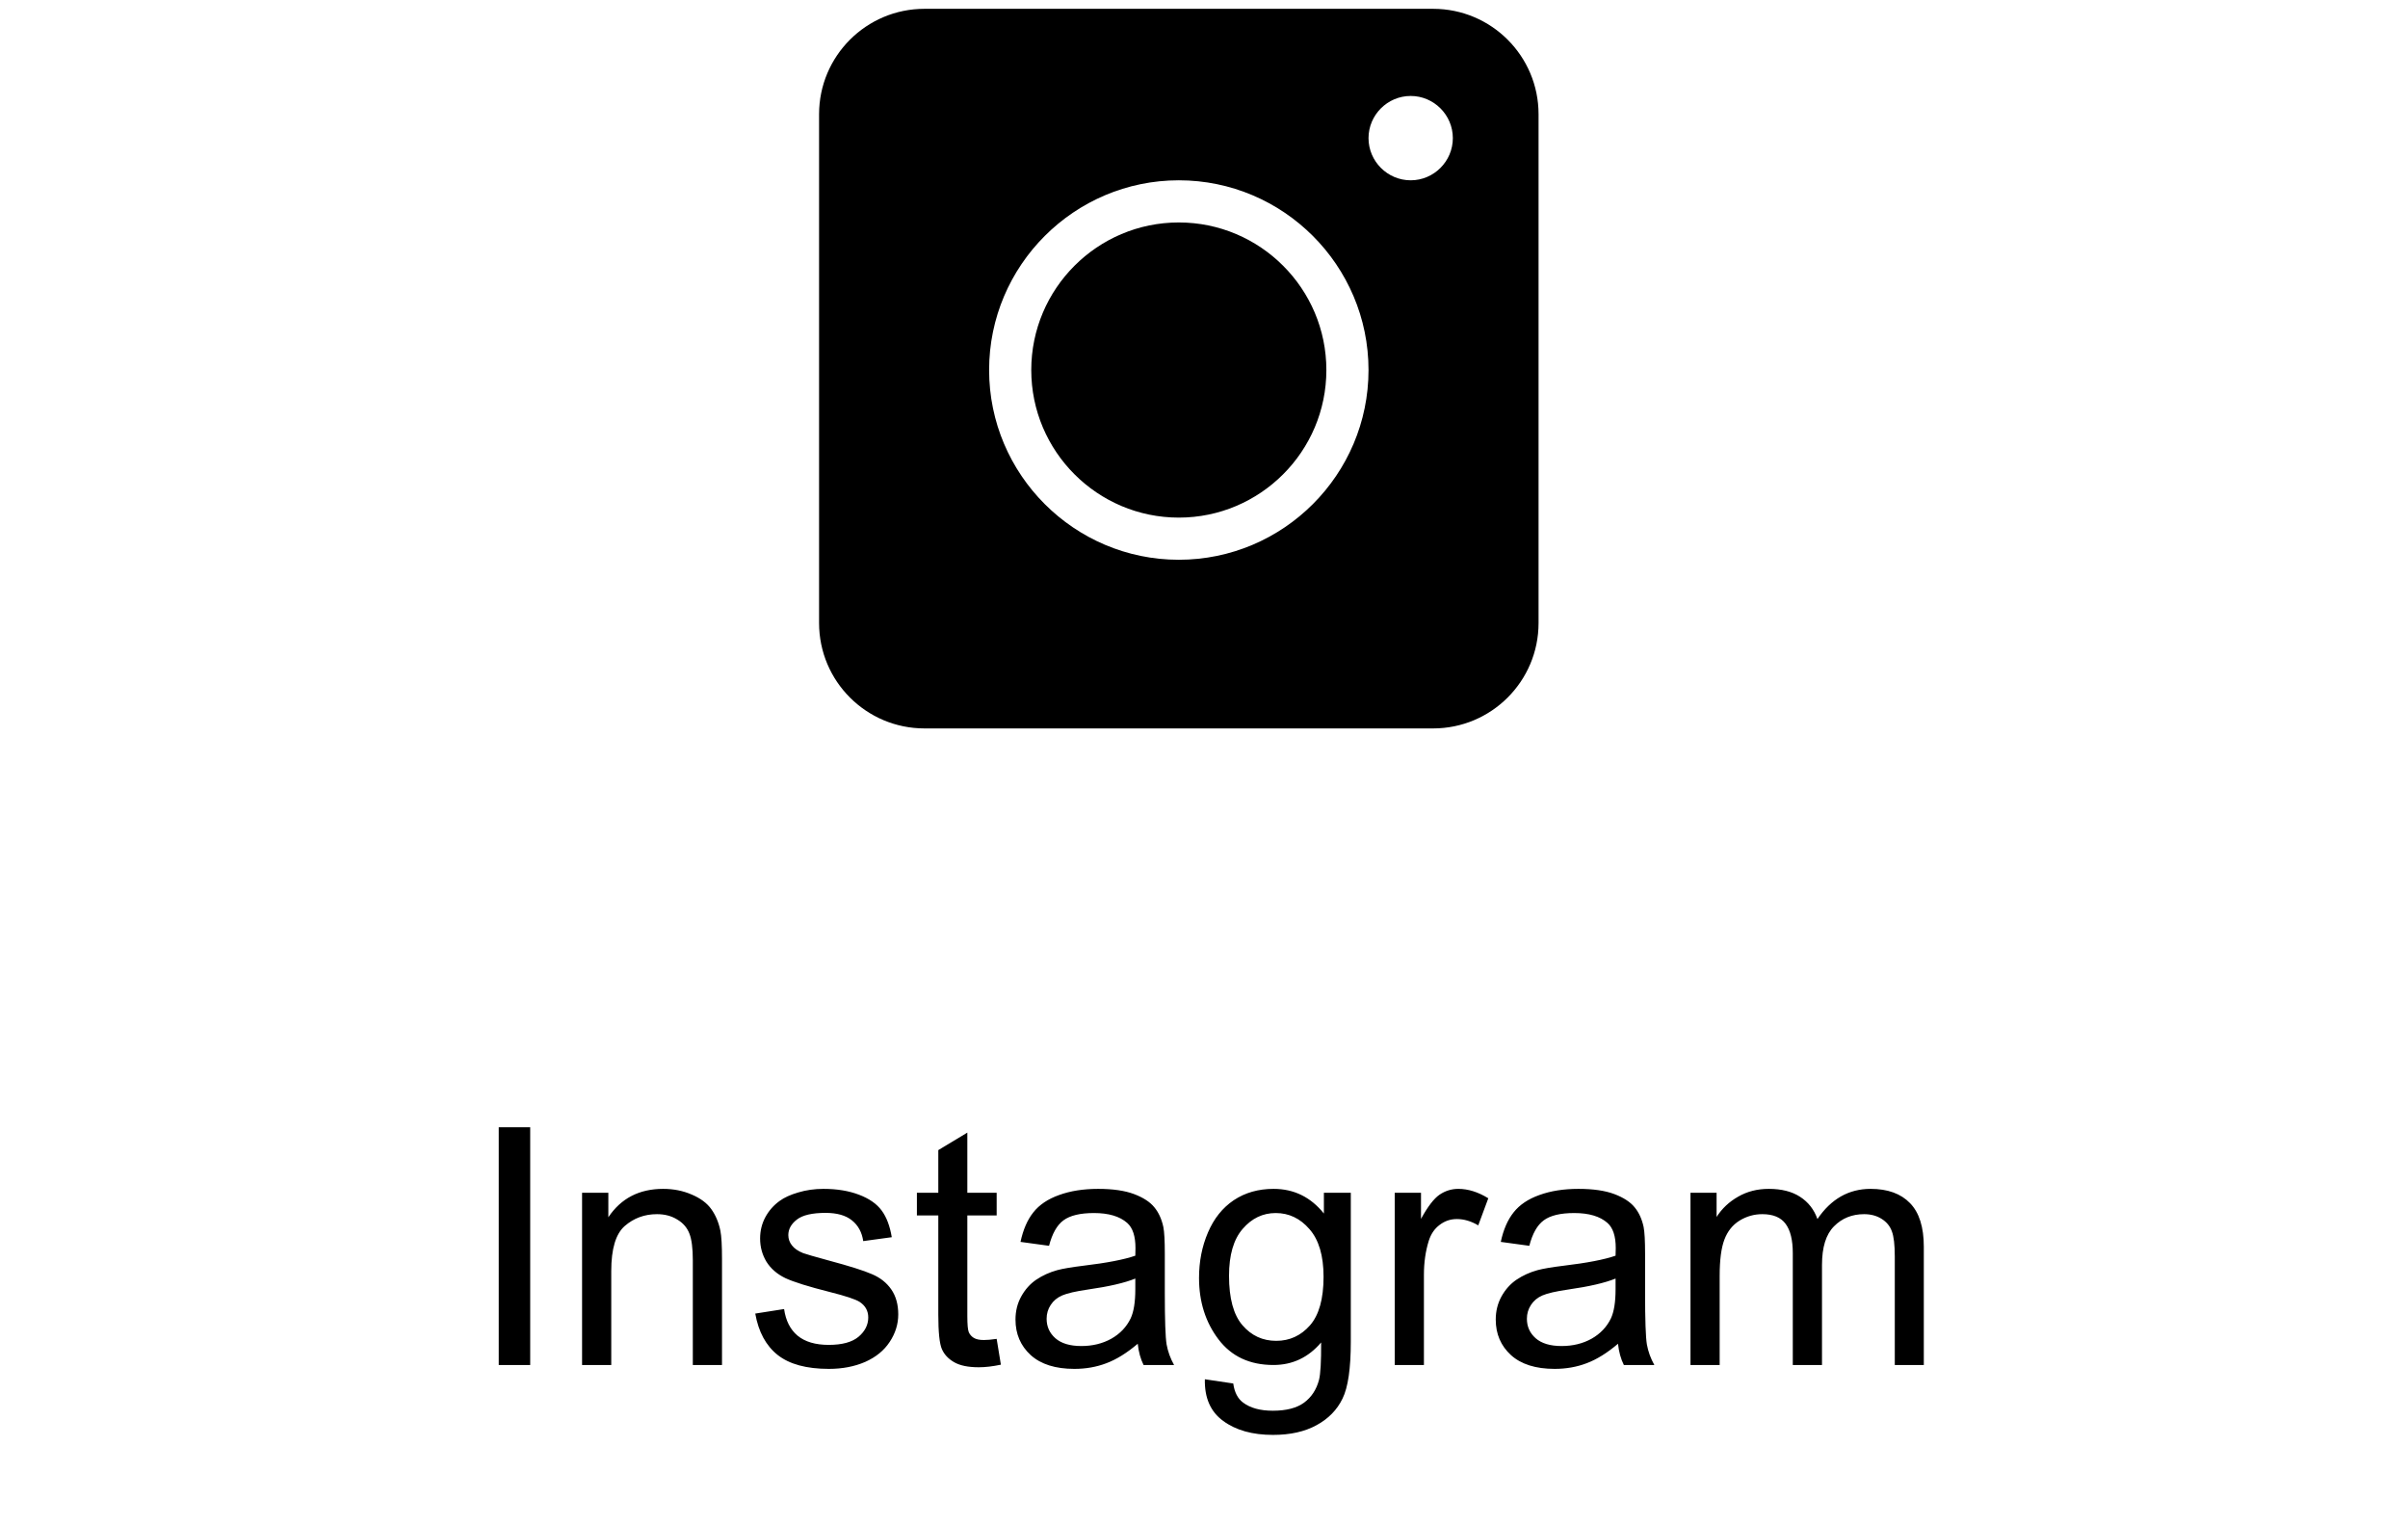 <?xml version="1.0" encoding="UTF-8"?> <svg xmlns="http://www.w3.org/2000/svg" width="109" height="69" viewBox="0 0 109 69" fill="none"> <g clip-path="url(#clip0_16_22)"> <g clip-path="url(#clip1_16_22)"> <path d="M53.36 10.068C49.677 10.068 46.681 13.064 46.681 16.747C46.681 20.43 49.677 23.426 53.36 23.426C57.043 23.426 60.039 20.43 60.039 16.747C60.039 13.064 57.043 10.068 53.36 10.068ZM53.36 10.068C49.677 10.068 46.681 13.064 46.681 16.747C46.681 20.43 49.677 23.426 53.36 23.426C57.043 23.426 60.039 20.43 60.039 16.747C60.039 13.064 57.043 10.068 53.36 10.068ZM64.873 0.399H41.847C39.213 0.399 37.076 2.537 37.076 5.17V28.197C37.076 30.83 39.213 32.967 41.847 32.967H64.873C67.507 32.967 69.644 30.83 69.644 28.197V5.17C69.644 2.537 67.507 0.399 64.873 0.399ZM53.36 25.334C48.628 25.334 44.773 21.479 44.773 16.747C44.773 12.014 48.628 8.16 53.36 8.16C58.093 8.16 61.947 12.014 61.947 16.747C61.947 21.479 58.093 25.334 53.36 25.334ZM63.856 8.16C62.806 8.16 61.947 7.301 61.947 6.251C61.947 5.202 62.806 4.343 63.856 4.343C64.905 4.343 65.764 5.202 65.764 6.251C65.764 7.301 64.905 8.16 63.856 8.16ZM53.36 10.068C49.677 10.068 46.681 13.064 46.681 16.747C46.681 20.43 49.677 23.426 53.36 23.426C57.043 23.426 60.039 20.43 60.039 16.747C60.039 13.064 57.043 10.068 53.36 10.068ZM53.36 10.068C49.677 10.068 46.681 13.064 46.681 16.747C46.681 20.43 49.677 23.426 53.36 23.426C57.043 23.426 60.039 20.43 60.039 16.747C60.039 13.064 57.043 10.068 53.36 10.068ZM53.36 10.068C49.677 10.068 46.681 13.064 46.681 16.747C46.681 20.43 49.677 23.426 53.36 23.426C57.043 23.426 60.039 20.43 60.039 16.747C60.039 13.064 57.043 10.068 53.36 10.068Z" fill="black"></path> <path d="M22.576 61.777V51.017H24V61.777H22.576ZM26.348 61.777V53.983H27.537V55.091C28.11 54.234 28.937 53.806 30.018 53.806C30.488 53.806 30.918 53.892 31.31 54.063C31.706 54.23 32.002 54.45 32.198 54.724C32.394 54.998 32.531 55.323 32.609 55.7C32.658 55.945 32.682 56.373 32.682 56.984V61.777H31.361V57.036C31.361 56.498 31.31 56.096 31.207 55.832C31.104 55.563 30.921 55.35 30.657 55.194C30.397 55.032 30.091 54.951 29.739 54.951C29.176 54.951 28.69 55.13 28.279 55.487C27.872 55.844 27.669 56.522 27.669 57.52V61.777H26.348ZM34.187 59.45L35.493 59.245C35.567 59.769 35.77 60.17 36.102 60.449C36.44 60.728 36.91 60.867 37.512 60.867C38.118 60.867 38.569 60.745 38.862 60.5C39.156 60.251 39.302 59.959 39.302 59.627C39.302 59.328 39.173 59.093 38.913 58.922C38.733 58.805 38.282 58.655 37.563 58.474C36.594 58.23 35.921 58.019 35.545 57.843C35.173 57.662 34.889 57.415 34.693 57.102C34.502 56.784 34.407 56.434 34.407 56.052C34.407 55.705 34.485 55.384 34.642 55.091C34.803 54.792 35.021 54.545 35.295 54.349C35.501 54.198 35.779 54.071 36.132 53.968C36.489 53.86 36.871 53.806 37.277 53.806C37.888 53.806 38.424 53.895 38.884 54.071C39.349 54.247 39.691 54.487 39.912 54.79C40.132 55.088 40.283 55.49 40.367 55.994L39.075 56.17C39.016 55.769 38.845 55.455 38.561 55.23C38.282 55.005 37.886 54.893 37.372 54.893C36.766 54.893 36.332 54.993 36.073 55.194C35.814 55.394 35.684 55.629 35.684 55.898C35.684 56.069 35.738 56.224 35.846 56.361C35.953 56.502 36.122 56.62 36.352 56.713C36.484 56.762 36.873 56.874 37.519 57.05C38.453 57.3 39.104 57.505 39.471 57.667C39.843 57.824 40.134 58.053 40.345 58.357C40.555 58.66 40.66 59.037 40.66 59.487C40.66 59.928 40.531 60.343 40.271 60.735C40.017 61.121 39.647 61.422 39.163 61.638C38.679 61.848 38.131 61.953 37.519 61.953C36.506 61.953 35.733 61.743 35.2 61.322C34.671 60.901 34.334 60.277 34.187 59.45ZM45.115 60.595L45.306 61.763C44.934 61.841 44.602 61.88 44.308 61.88C43.828 61.88 43.457 61.804 43.192 61.652C42.928 61.501 42.742 61.303 42.635 61.058C42.527 60.808 42.473 60.287 42.473 59.495V55.01H41.504V53.983H42.473V52.052L43.787 51.26V53.983H45.115V55.01H43.787V59.568C43.787 59.945 43.809 60.187 43.853 60.294C43.902 60.402 43.978 60.488 44.081 60.551C44.188 60.615 44.34 60.647 44.536 60.647C44.682 60.647 44.876 60.63 45.115 60.595ZM51.501 60.816C51.011 61.232 50.539 61.525 50.084 61.696C49.634 61.868 49.15 61.953 48.631 61.953C47.775 61.953 47.117 61.745 46.657 61.33C46.197 60.909 45.967 60.373 45.967 59.722C45.967 59.34 46.052 58.993 46.224 58.68C46.4 58.362 46.627 58.107 46.906 57.917C47.19 57.726 47.508 57.581 47.86 57.484C48.12 57.415 48.511 57.349 49.035 57.285C50.101 57.158 50.887 57.006 51.391 56.83C51.395 56.649 51.398 56.534 51.398 56.485C51.398 55.947 51.273 55.568 51.024 55.348C50.686 55.049 50.184 54.9 49.519 54.9C48.898 54.9 48.438 55.01 48.139 55.23C47.846 55.446 47.628 55.83 47.486 56.383L46.194 56.206C46.312 55.654 46.505 55.208 46.774 54.871C47.043 54.528 47.432 54.266 47.941 54.085C48.45 53.899 49.04 53.806 49.71 53.806C50.375 53.806 50.916 53.885 51.332 54.041C51.748 54.198 52.054 54.396 52.249 54.636C52.445 54.871 52.582 55.169 52.66 55.531C52.705 55.756 52.726 56.162 52.726 56.749V58.511C52.726 59.739 52.753 60.517 52.807 60.845C52.866 61.168 52.978 61.479 53.145 61.777H51.765C51.628 61.503 51.54 61.183 51.501 60.816ZM51.391 57.865C50.911 58.061 50.192 58.227 49.233 58.364C48.69 58.443 48.306 58.531 48.081 58.629C47.855 58.726 47.682 58.871 47.559 59.062C47.437 59.248 47.376 59.455 47.376 59.685C47.376 60.038 47.508 60.331 47.772 60.566C48.041 60.801 48.433 60.919 48.947 60.919C49.456 60.919 49.908 60.808 50.304 60.588C50.701 60.363 50.992 60.057 51.178 59.671C51.32 59.372 51.391 58.932 51.391 58.35V57.865ZM54.539 62.423L55.824 62.614C55.878 63.01 56.027 63.299 56.271 63.48C56.599 63.725 57.047 63.847 57.615 63.847C58.226 63.847 58.698 63.725 59.031 63.48C59.364 63.235 59.589 62.893 59.706 62.452C59.775 62.183 59.807 61.618 59.802 60.757C59.224 61.437 58.505 61.777 57.644 61.777C56.572 61.777 55.743 61.391 55.156 60.617C54.569 59.844 54.275 58.917 54.275 57.836C54.275 57.092 54.41 56.407 54.679 55.781C54.948 55.15 55.337 54.663 55.846 54.32C56.359 53.978 56.961 53.806 57.651 53.806C58.571 53.806 59.33 54.178 59.927 54.922V53.983H61.145V60.72C61.145 61.934 61.02 62.792 60.771 63.296C60.526 63.805 60.135 64.207 59.596 64.5C59.063 64.794 58.405 64.941 57.622 64.941C56.692 64.941 55.941 64.73 55.369 64.309C54.796 63.893 54.52 63.265 54.539 62.423ZM55.633 57.74C55.633 58.763 55.836 59.509 56.242 59.979C56.648 60.449 57.157 60.684 57.769 60.684C58.375 60.684 58.884 60.451 59.295 59.986C59.706 59.517 59.912 58.783 59.912 57.784C59.912 56.83 59.699 56.111 59.273 55.627C58.853 55.142 58.344 54.9 57.747 54.9C57.16 54.9 56.66 55.14 56.249 55.619C55.838 56.094 55.633 56.801 55.633 57.74ZM63.134 61.777V53.983H64.323V55.164C64.626 54.611 64.905 54.247 65.16 54.071C65.419 53.895 65.703 53.806 66.011 53.806C66.456 53.806 66.909 53.948 67.369 54.232L66.914 55.458C66.591 55.267 66.268 55.172 65.945 55.172C65.656 55.172 65.397 55.26 65.167 55.436C64.937 55.607 64.773 55.847 64.675 56.155C64.528 56.625 64.455 57.139 64.455 57.696V61.777H63.134ZM73.24 60.816C72.751 61.232 72.279 61.525 71.824 61.696C71.374 61.868 70.889 61.953 70.371 61.953C69.514 61.953 68.856 61.745 68.396 61.33C67.936 60.909 67.706 60.373 67.706 59.722C67.706 59.34 67.792 58.993 67.963 58.68C68.139 58.362 68.367 58.107 68.646 57.917C68.93 57.726 69.248 57.581 69.6 57.484C69.859 57.415 70.251 57.349 70.774 57.285C71.841 57.158 72.626 57.006 73.13 56.83C73.135 56.649 73.138 56.534 73.138 56.485C73.138 55.947 73.013 55.568 72.763 55.348C72.426 55.049 71.924 54.9 71.259 54.9C70.637 54.9 70.177 55.01 69.879 55.23C69.585 55.446 69.368 55.83 69.226 56.383L67.934 56.206C68.051 55.654 68.245 55.208 68.514 54.871C68.783 54.528 69.172 54.266 69.681 54.085C70.19 53.899 70.779 53.806 71.45 53.806C72.115 53.806 72.656 53.885 73.072 54.041C73.488 54.198 73.793 54.396 73.989 54.636C74.185 54.871 74.322 55.169 74.4 55.531C74.444 55.756 74.466 56.162 74.466 56.749V58.511C74.466 59.739 74.493 60.517 74.547 60.845C74.606 61.168 74.718 61.479 74.885 61.777H73.505C73.368 61.503 73.279 61.183 73.24 60.816ZM73.13 57.865C72.651 58.061 71.932 58.227 70.972 58.364C70.43 58.443 70.045 58.531 69.82 58.629C69.595 58.726 69.421 58.871 69.299 59.062C69.177 59.248 69.116 59.455 69.116 59.685C69.116 60.038 69.248 60.331 69.512 60.566C69.781 60.801 70.172 60.919 70.686 60.919C71.195 60.919 71.648 60.808 72.044 60.588C72.44 60.363 72.731 60.057 72.918 59.671C73.059 59.372 73.13 58.932 73.13 58.35V57.865ZM76.521 61.777V53.983H77.703V55.076C77.948 54.694 78.273 54.389 78.679 54.159C79.085 53.924 79.547 53.806 80.066 53.806C80.644 53.806 81.116 53.926 81.483 54.166C81.855 54.406 82.116 54.741 82.268 55.172C82.885 54.261 83.687 53.806 84.675 53.806C85.448 53.806 86.043 54.022 86.459 54.452C86.875 54.878 87.083 55.536 87.083 56.427V61.777H85.769V56.867C85.769 56.339 85.725 55.959 85.637 55.729C85.554 55.495 85.4 55.306 85.174 55.164C84.95 55.022 84.685 54.951 84.382 54.951C83.834 54.951 83.379 55.135 83.017 55.502C82.655 55.864 82.474 56.446 82.474 57.249V61.777H81.152V56.713C81.152 56.126 81.045 55.685 80.829 55.392C80.614 55.098 80.262 54.951 79.773 54.951C79.401 54.951 79.056 55.049 78.738 55.245C78.425 55.441 78.197 55.727 78.055 56.104C77.913 56.48 77.842 57.024 77.842 57.733V61.777H76.521Z" fill="black"></path> </g> </g> <defs> <clipPath id="clip0_16_22"> <rect width="107.744" height="67.641" fill="white" transform="translate(0.741 0.399)"></rect> </clipPath> <clipPath id="clip1_16_22"> <rect width="107.725" height="67.641" fill="white" transform="translate(0.75 0.399)"></rect> </clipPath> </defs> </svg> 